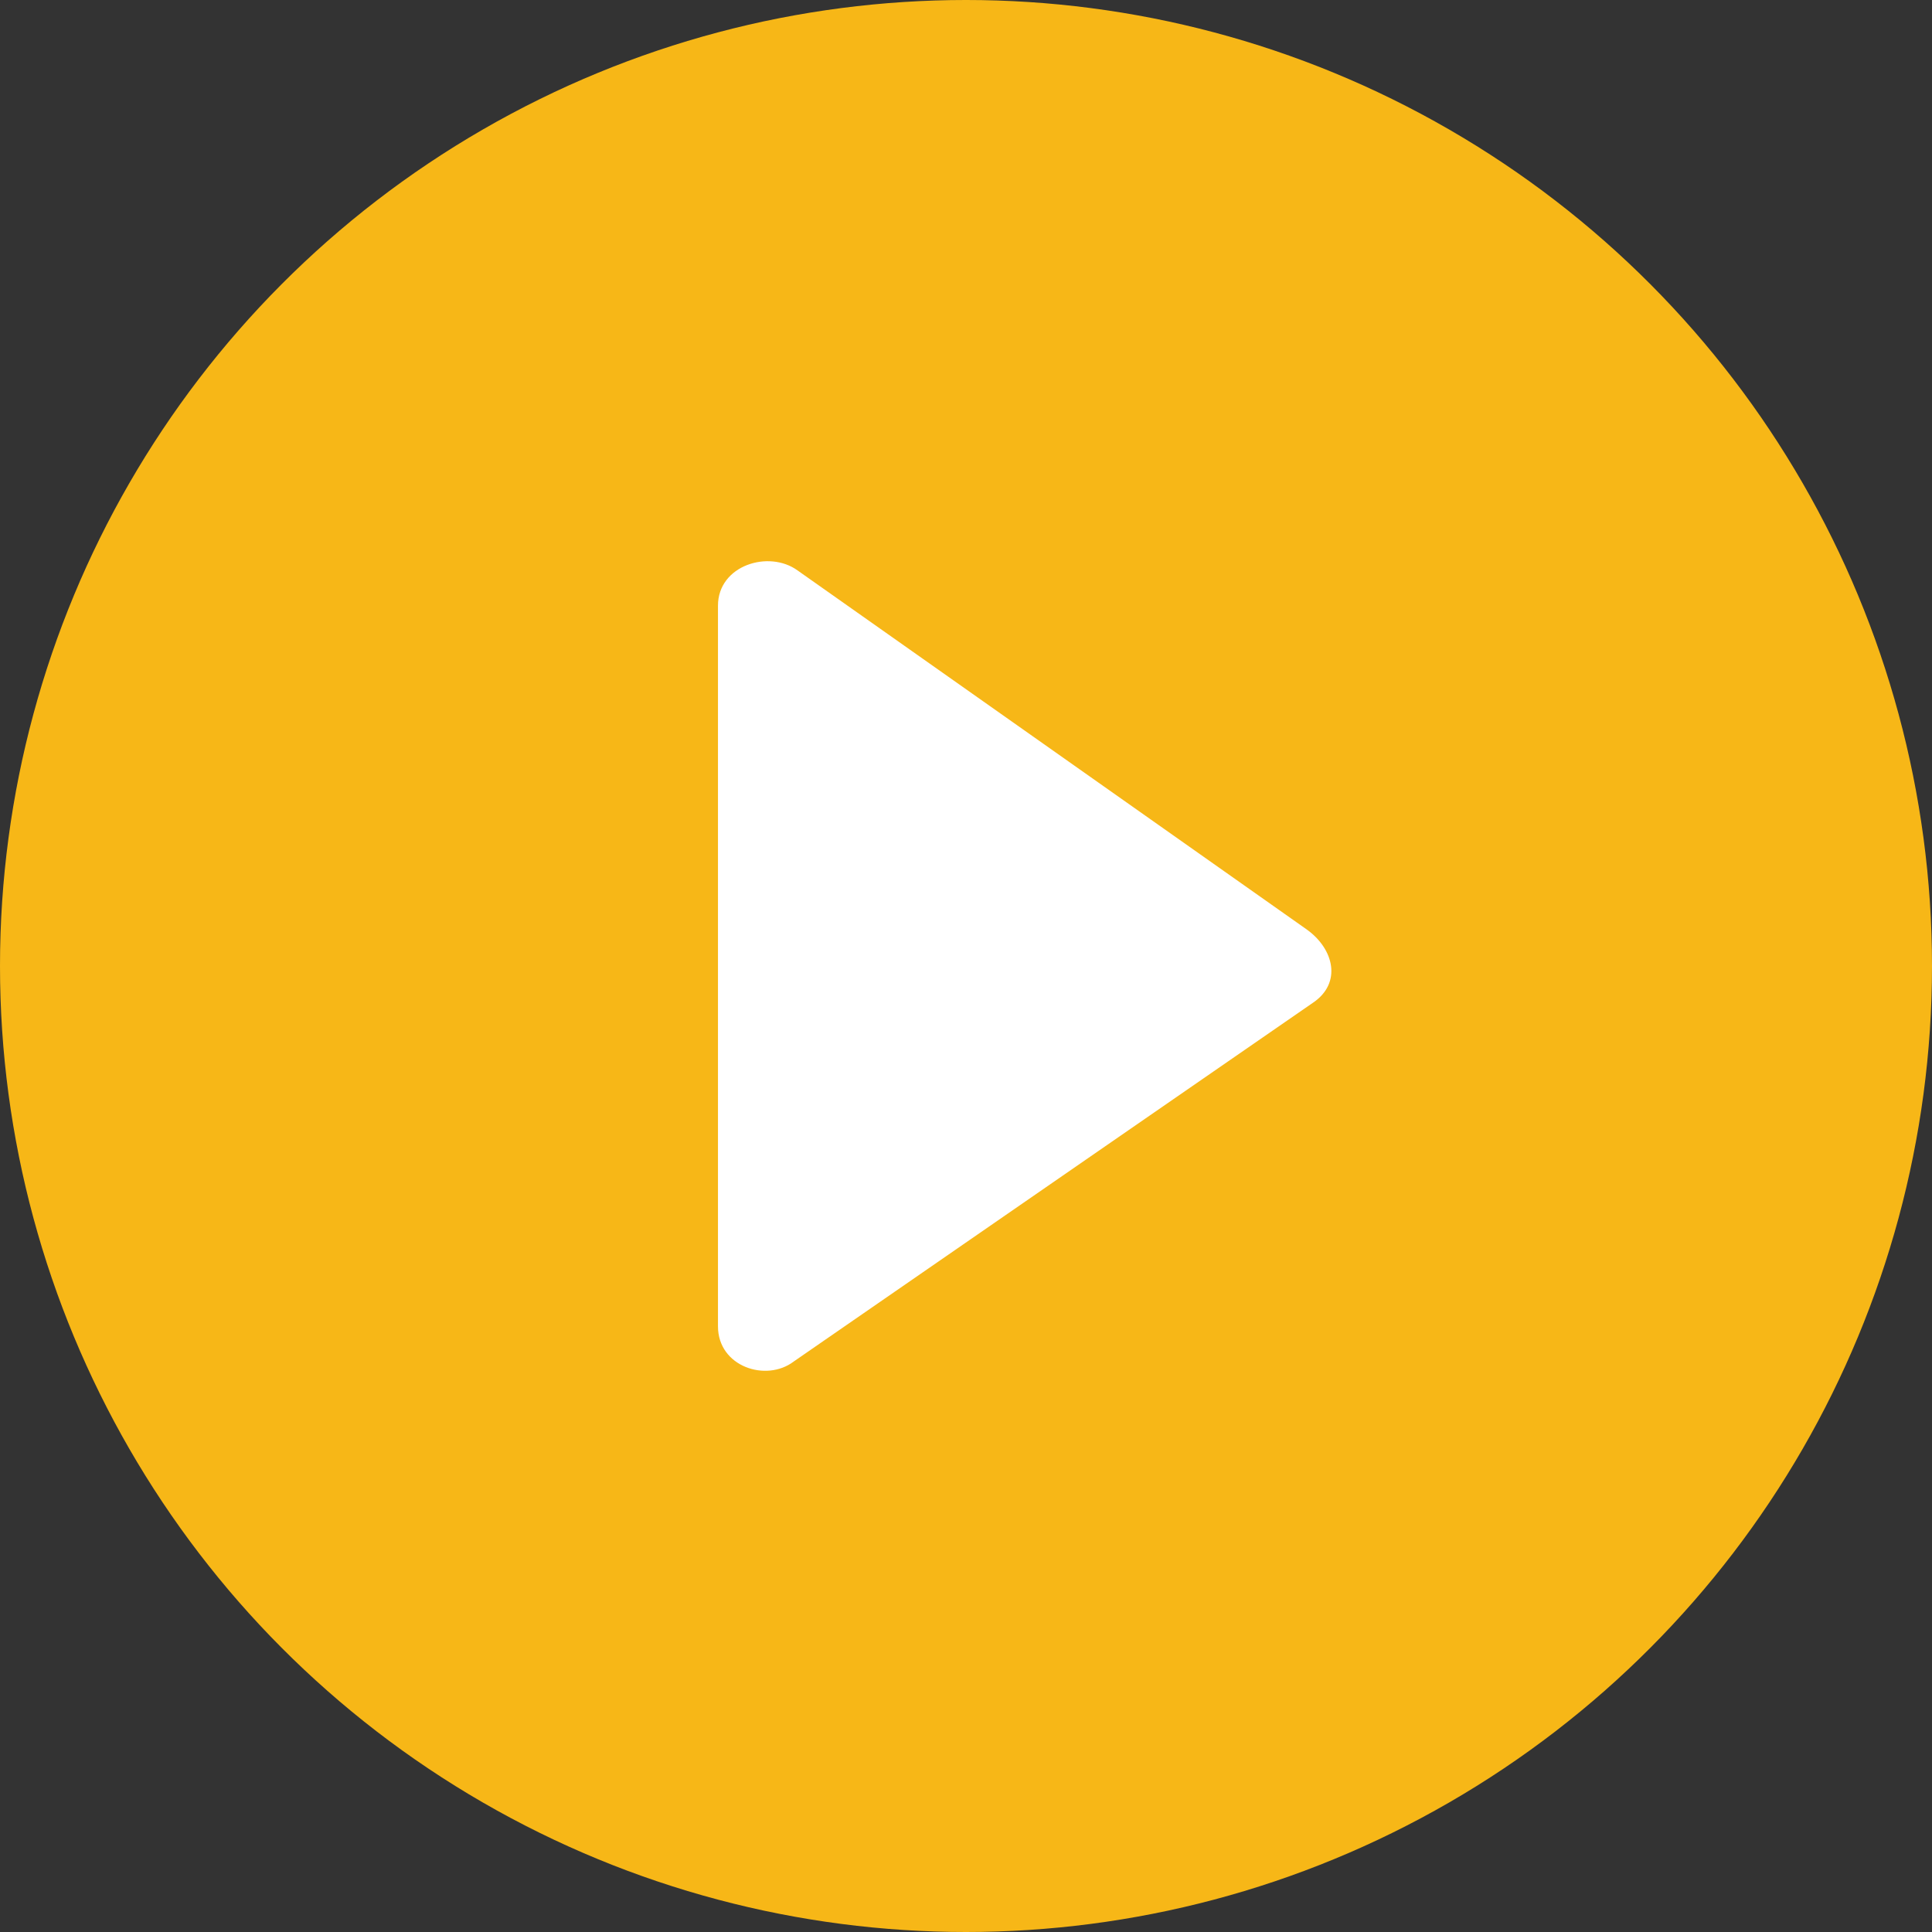 <?xml version="1.0" encoding="utf-8"?>
<!-- Generator: Adobe Illustrator 22.0.1, SVG Export Plug-In . SVG Version: 6.00 Build 0)  -->
<svg version="1.1" id="Layer_1" xmlns="http://www.w3.org/2000/svg" xmlns:xlink="http://www.w3.org/1999/xlink" x="0px" y="0px"
	 viewBox="0 0 148 148" style="enable-background:new 0 0 148 148;" xml:space="preserve">
<rect x="0" y="0" width="148" height="148" fill="#333333" stroke="none"/>
<style type="text/css">
	.st0{fill:#F7B717;}
	.st1{fill:#FFFFFF;}
</style>
<title>play icon</title>
<desc>Created with Sketch.</desc>
<circle id="Oval-4" class="st0" cx="74" cy="74" r="74"/>
<path id="play" class="st1" d="M100.1,71.2l-39-27.5c-2.2-1.6-6.1-0.4-6.1,2.7v55.2c0,3.1,3.7,4.3,5.8,2.7l39.8-27.5
	C102.8,75.3,102.2,72.7,100.1,71.2"/>
</svg>
